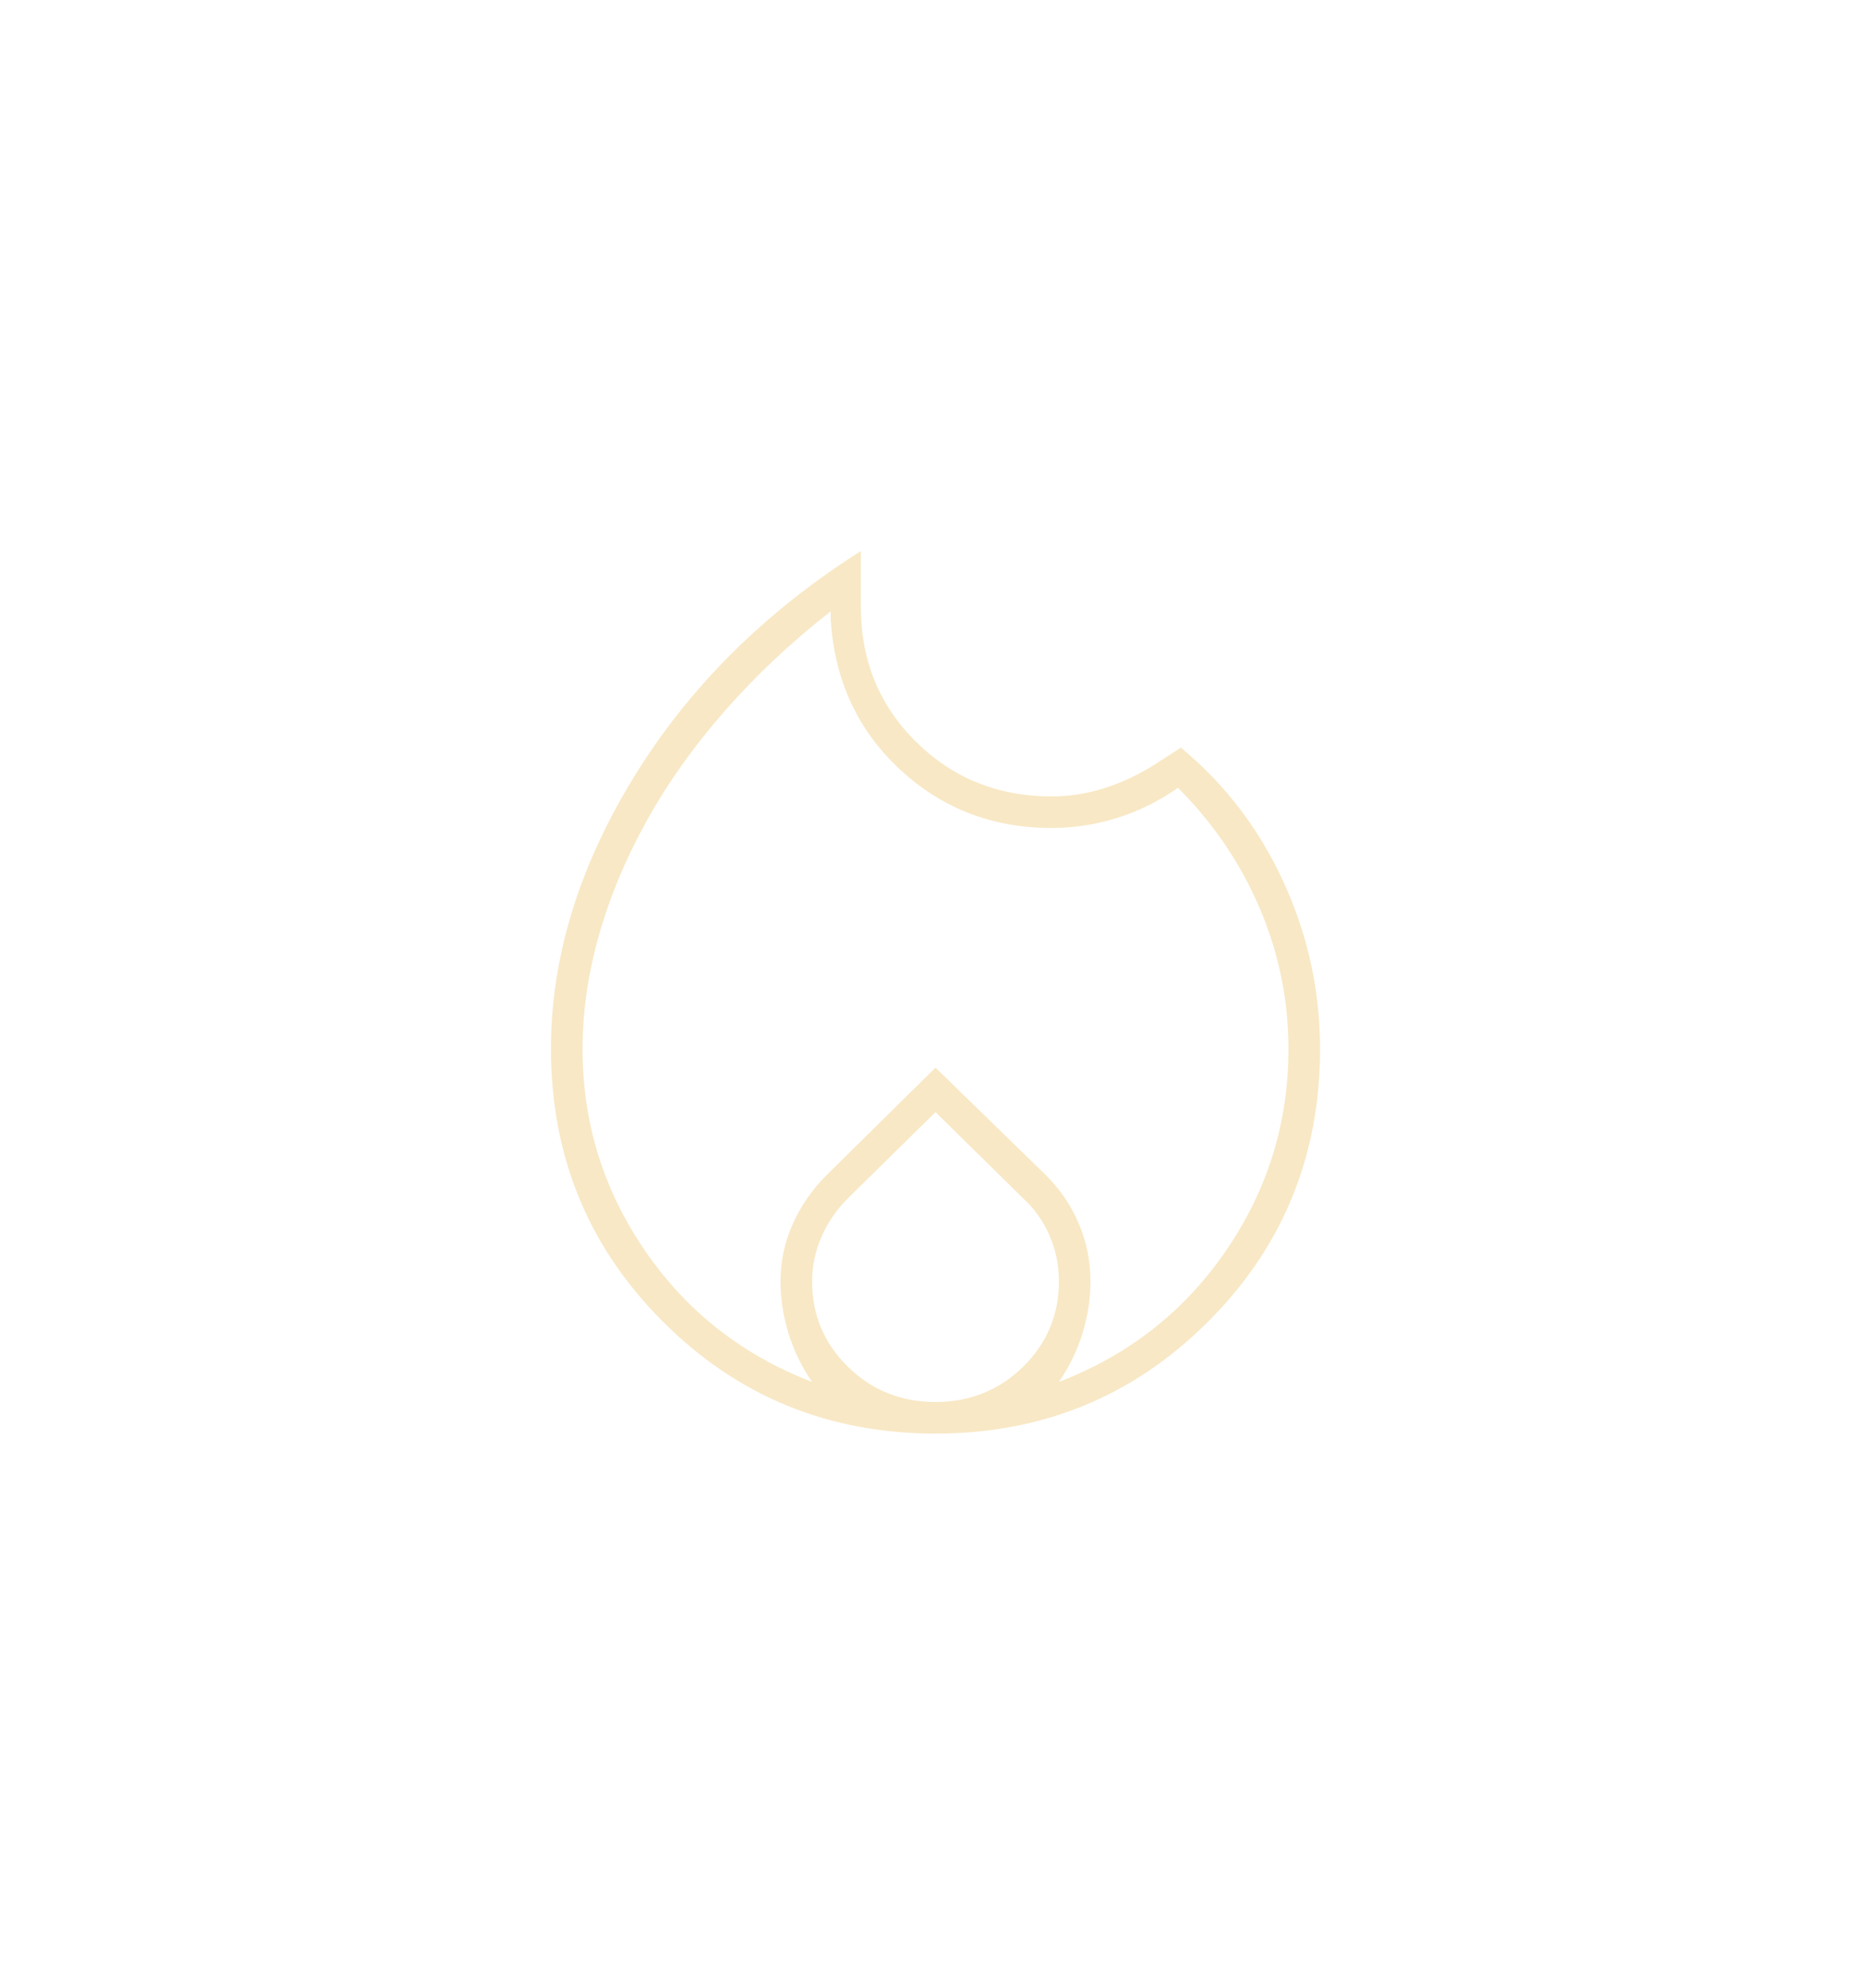 <?xml version="1.0" encoding="UTF-8"?> <svg xmlns="http://www.w3.org/2000/svg" width="272" height="289" viewBox="0 0 272 289" fill="none"> <g filter="url(#filter0_d_27_226)"> <mask id="mask0_27_226" style="mask-type:alpha" maskUnits="userSpaceOnUse" x="35" y="35" width="202" height="201"> <rect x="35.877" y="35.669" width="200.246" height="200.246" fill="#D9D9D9"></rect> </mask> <g mask="url(#mask0_27_226)"> <path d="M84.687 152.479C84.687 163.186 87.712 172.955 93.761 181.785C99.81 190.616 107.91 196.978 118.061 200.871C116.532 198.646 115.385 196.282 114.62 193.779C113.855 191.276 113.472 188.773 113.472 186.27C113.472 183.35 114.063 180.569 115.245 177.926C116.427 175.284 118.061 172.92 120.147 170.834L136 155.19L152.061 170.834C154.147 172.92 155.747 175.284 156.859 177.926C157.971 180.569 158.528 183.35 158.528 186.27C158.528 188.773 158.145 191.276 157.38 193.779C156.616 196.282 155.468 198.646 153.939 200.871C164.09 196.978 172.19 190.616 178.239 181.785C184.288 172.955 187.313 163.186 187.313 152.479C187.313 145.387 185.922 138.573 183.141 132.037C180.36 125.501 176.397 119.661 171.252 114.515C168.47 116.462 165.515 117.922 162.387 118.896C159.258 119.869 156.094 120.356 152.896 120.356C144.274 120.356 136.904 117.505 130.785 111.804C124.667 106.102 121.329 98.871 120.773 90.111V88.859C115.072 93.309 109.961 98.106 105.442 103.252C100.922 108.397 97.133 113.716 94.074 119.209C91.014 124.702 88.685 130.264 87.086 135.896C85.487 141.528 84.687 147.055 84.687 152.479ZM136 161.657L123.276 174.172C121.607 175.841 120.321 177.718 119.417 179.804C118.513 181.89 118.061 184.045 118.061 186.27C118.061 191.137 119.8 195.274 123.276 198.681C126.753 202.088 130.994 203.792 136 203.792C141.006 203.792 145.248 202.088 148.724 198.681C152.2 195.274 153.939 191.137 153.939 186.27C153.939 183.906 153.487 181.681 152.583 179.595C151.679 177.509 150.393 175.702 148.724 174.172L136 161.657ZM125.153 80.098V88.233C125.153 96.02 127.83 102.556 133.184 107.841C138.538 113.125 145.108 115.767 152.896 115.767C155.538 115.767 158.145 115.35 160.718 114.515C163.29 113.681 165.759 112.499 168.123 110.969L171.669 108.675C178.066 113.959 183.037 120.46 186.583 128.178C190.129 135.896 191.902 143.996 191.902 152.479C191.902 168.053 186.479 181.264 175.632 192.111C164.785 202.957 151.575 208.38 136 208.38C120.425 208.38 107.215 202.957 96.368 192.111C85.522 181.264 80.098 168.053 80.098 152.479C80.098 139.268 84.096 126.127 92.092 113.055C100.088 99.984 111.108 88.998 125.153 80.098Z" fill="#F8E8C5"></path> </g> </g> <defs> <filter id="filter0_d_27_226" x="0" y="0" width="272" height="288.479" filterUnits="userSpaceOnUse" color-interpolation-filters="sRGB"> <feFlood flood-opacity="0" result="BackgroundImageFix"></feFlood> <feColorMatrix in="SourceAlpha" type="matrix" values="0 0 0 0 0 0 0 0 0 0 0 0 0 0 0 0 0 0 127 0" result="hardAlpha"></feColorMatrix> <feOffset></feOffset> <feGaussianBlur stdDeviation="10"></feGaussianBlur> <feComposite in2="hardAlpha" operator="out"></feComposite> <feColorMatrix type="matrix" values="0 0 0 0 0.973 0 0 0 0 0.91 0 0 0 0 0.773 0 0 0 1 0"></feColorMatrix> <feBlend mode="normal" in2="BackgroundImageFix" result="effect1_dropShadow_27_226"></feBlend> <feBlend mode="normal" in="SourceGraphic" in2="effect1_dropShadow_27_226" result="shape"></feBlend> </filter> </defs> </svg> 